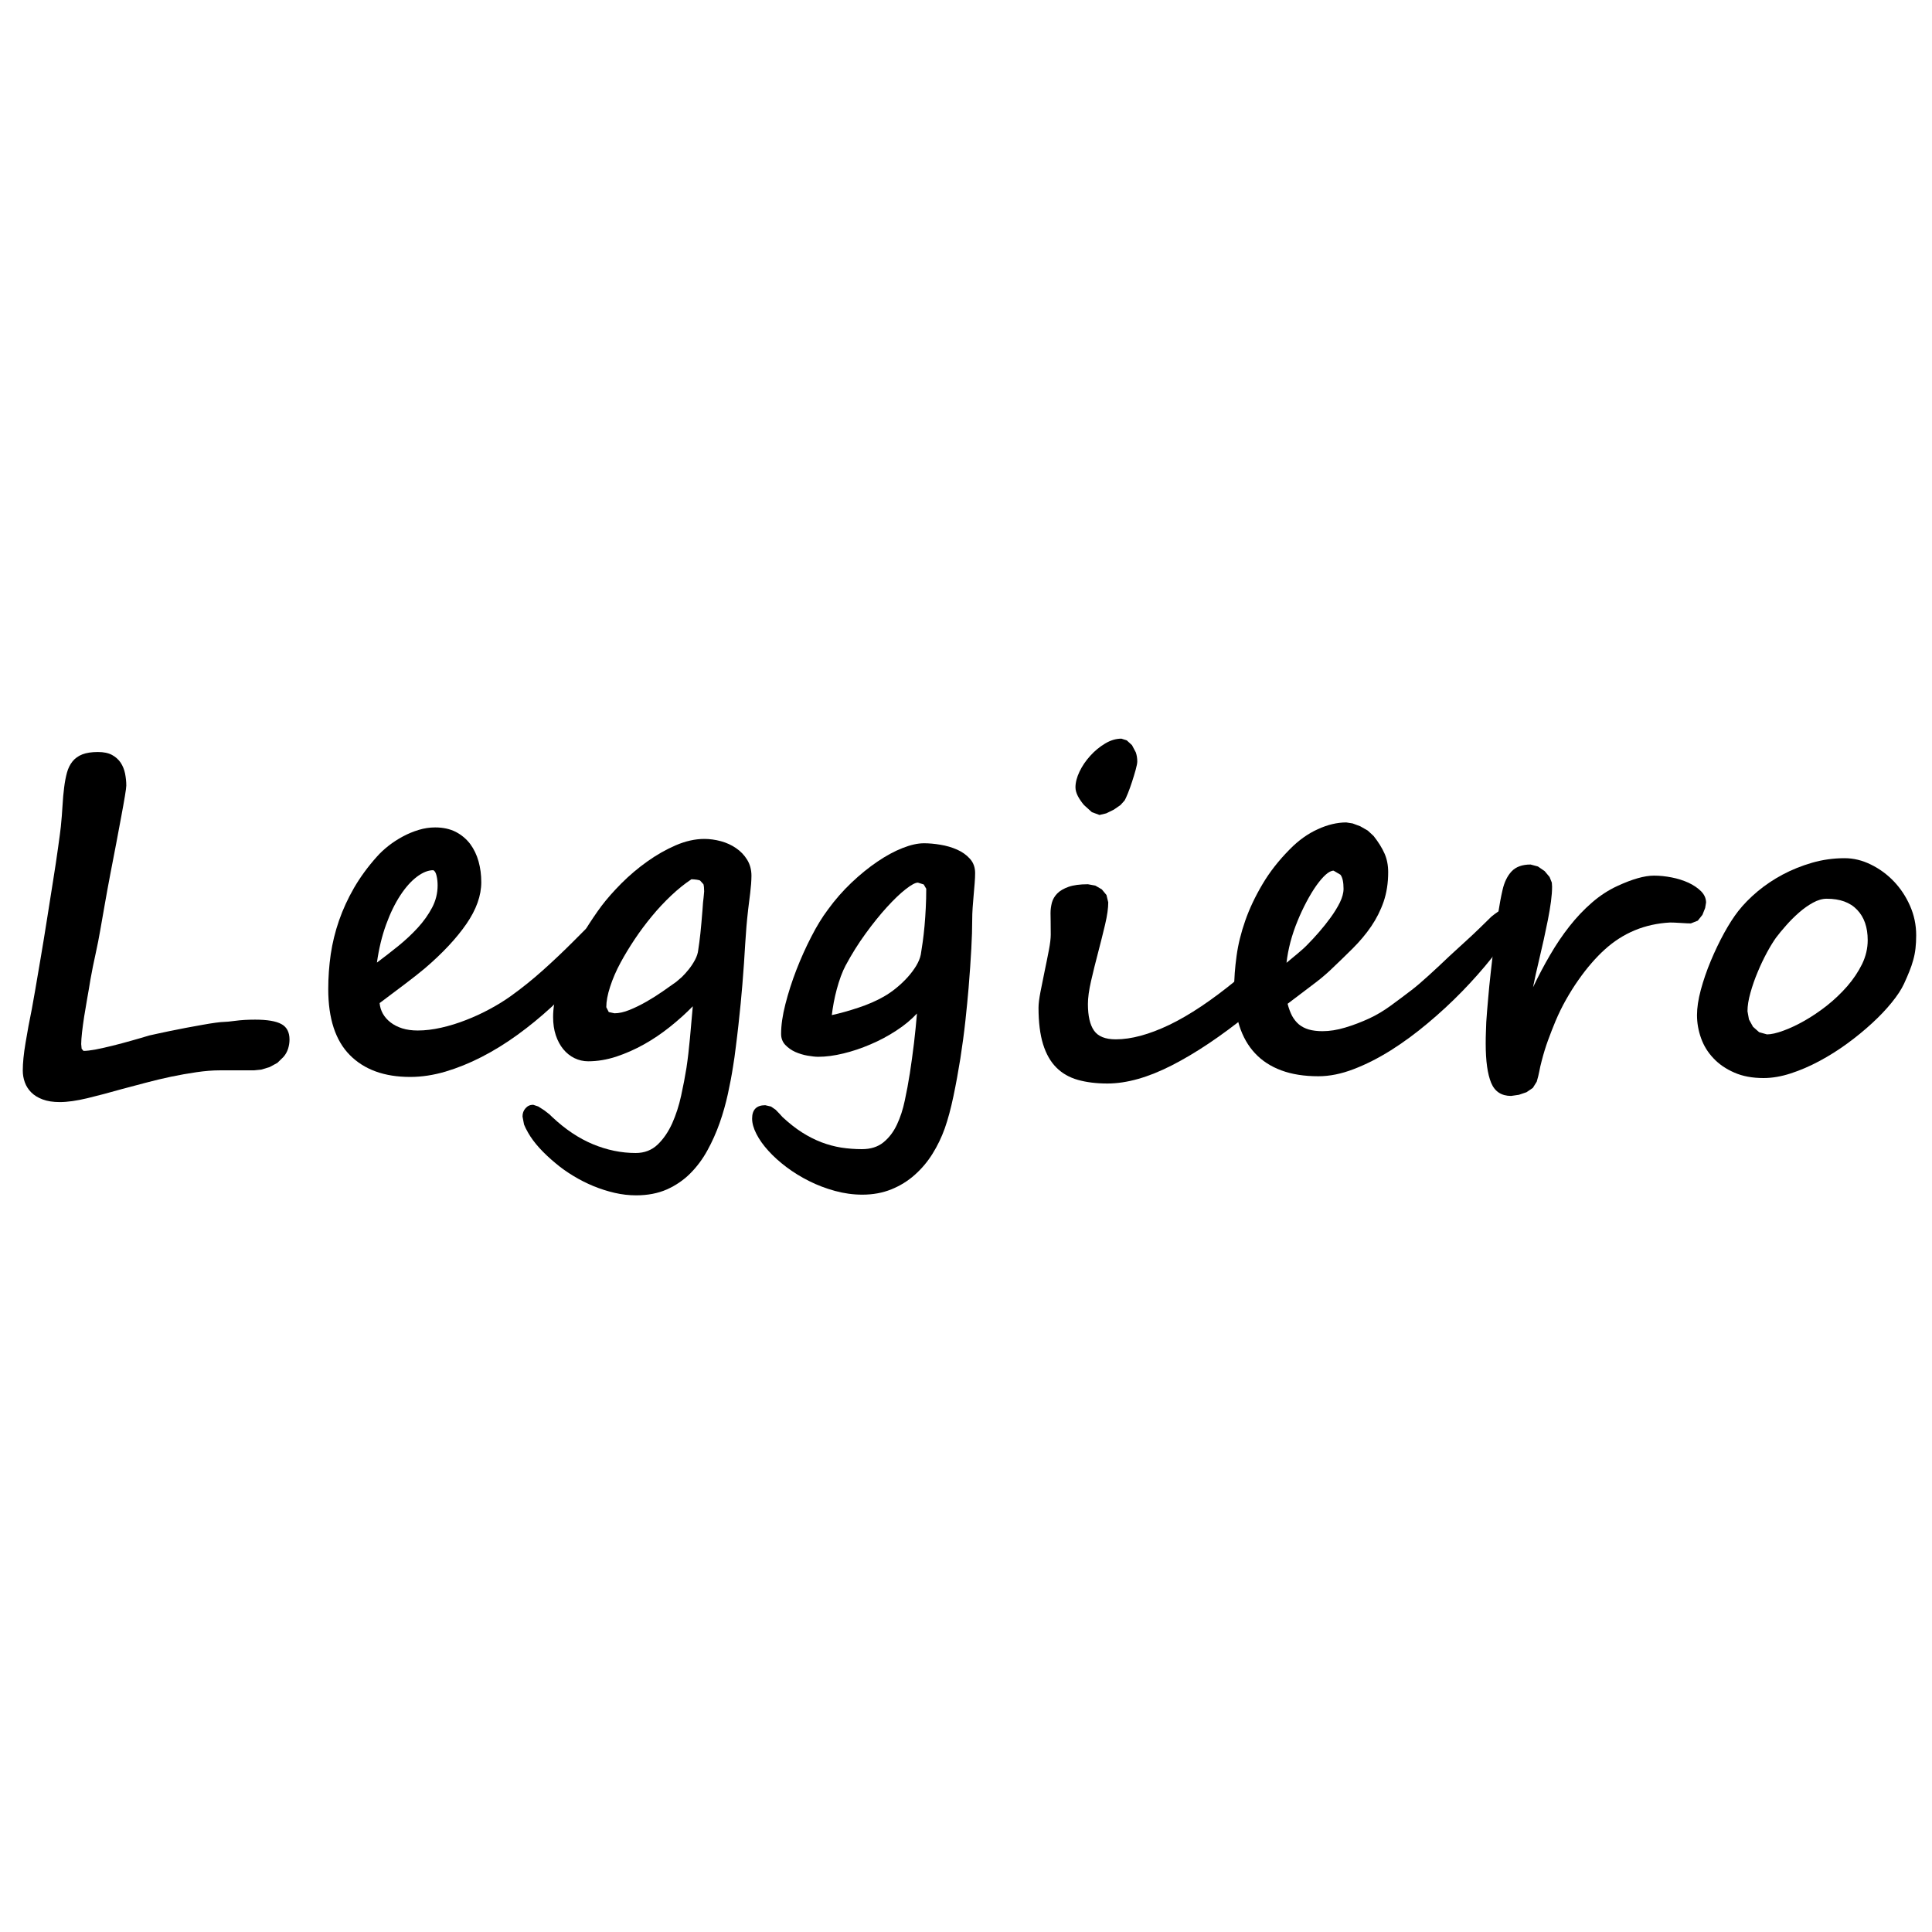<?xml version="1.0" encoding="UTF-8" standalone="no"?>
<!DOCTYPE svg PUBLIC "-//W3C//DTD SVG 1.1//EN" "http://www.w3.org/Graphics/SVG/1.1/DTD/svg11.dtd">
<svg width="100%" height="100%" viewBox="0 0 256 256" version="1.1" xmlns="http://www.w3.org/2000/svg" xmlns:xlink="http://www.w3.org/1999/xlink" xml:space="preserve" xmlns:serif="http://www.serif.com/" style="fill-rule:evenodd;clip-rule:evenodd;stroke-linejoin:round;stroke-miterlimit:2;">
    <g transform="matrix(0.118,0,0,0.118,-2.292,91.264)">
        <g transform="matrix(4.167,0,0,4.167,0,-282.934)">
            <path d="M81.032,167.133L79.394,168.725L77.315,169.848L75.094,170.523L73.042,170.73L63.838,170.73C61.963,170.73 59.892,170.895 57.639,171.224C55.375,171.551 53.095,171.959 50.763,172.441C48.449,172.927 46.153,173.48 43.839,174.096C41.559,174.7 39.405,175.27 37.421,175.798C34.126,176.731 31.035,177.555 28.163,178.247C25.301,178.928 22.827,179.282 20.757,179.282C18.959,179.282 17.438,179.042 16.172,178.572C14.914,178.109 13.883,177.474 13.089,176.68C12.304,175.895 11.721,174.984 11.357,173.974C10.986,172.952 10.8,171.896 10.8,170.798C10.8,168.758 11.046,166.267 11.544,163.328C12.034,160.368 12.592,157.307 13.25,154.143C13.41,153.286 13.706,151.627 14.136,149.161C14.558,146.708 15.039,143.845 15.597,140.592C16.155,137.341 16.72,133.854 17.304,130.163C17.895,126.46 18.461,122.942 18.975,119.602C19.516,116.266 19.955,113.28 20.318,110.658C20.689,108.041 20.935,106.183 21.053,105.08C21.256,103.083 21.407,101.192 21.508,99.41C21.61,97.61 21.754,95.976 21.949,94.498C22.125,93.012 22.388,91.678 22.709,90.494C23.029,89.317 23.536,88.311 24.203,87.477C24.871,86.644 25.757,86.015 26.855,85.58C27.952,85.158 29.355,84.942 31.062,84.942C32.606,84.942 33.874,85.209 34.853,85.737C35.815,86.264 36.593,86.956 37.176,87.814C37.741,88.667 38.13,89.638 38.358,90.711C38.569,91.792 38.696,92.88 38.696,93.979C38.696,94.376 38.569,95.326 38.323,96.816C38.07,98.303 37.758,100.127 37.344,102.297C36.938,104.476 36.492,106.901 35.985,109.56C35.469,112.225 34.938,114.94 34.414,117.71C33.891,120.477 33.384,123.183 32.928,125.83C32.455,128.466 32.032,130.856 31.677,132.963C31.34,134.918 30.934,137.037 30.427,139.309C29.904,141.594 29.465,143.886 29.042,146.205C28.772,147.915 28.469,149.63 28.163,151.356C27.861,153.088 27.59,154.722 27.337,156.272C27.099,157.818 26.915,159.227 26.762,160.516C26.627,161.795 26.542,162.842 26.542,163.657L26.66,164.913L27.167,165.49C28.012,165.49 29.127,165.35 30.512,165.093C31.898,164.824 33.4,164.485 35.03,164.08C36.659,163.682 38.331,163.223 40.063,162.737C41.795,162.255 43.392,161.787 44.851,161.34C45.215,161.251 45.908,161.104 46.939,160.879C47.942,160.655 49.143,160.406 50.502,160.119C51.862,159.832 53.298,159.548 54.835,159.262C56.354,158.987 57.798,158.708 59.158,158.476C60.527,158.223 61.734,158.033 62.791,157.889C63.855,157.75 64.581,157.678 64.995,157.678C65.56,157.678 66.59,157.576 68.094,157.379C69.606,157.171 71.371,157.067 73.415,157.067C76.674,157.067 79.022,157.462 80.492,158.261C81.952,159.047 82.678,160.448 82.678,162.437C82.678,163.248 82.553,164.071 82.291,164.913C82.02,165.739 81.607,166.482 81.032,167.133" style="fill-rule:nonzero;"/>
        </g>
        <g transform="matrix(4.167,0,0,4.167,0,-226.477)">
            <path d="M122.591,107.337C122.591,106.437 122.5,105.58 122.313,104.769C122.135,103.954 121.832,103.443 121.434,103.246C120.041,103.246 118.572,103.836 117.01,105.011C115.439,106.197 113.943,107.873 112.524,110.044C111.098,112.223 109.813,114.852 108.698,117.923C107.584,120.994 106.765,124.4 106.233,128.141C108.15,126.719 110.067,125.22 112.009,123.657C113.936,122.091 115.684,120.456 117.255,118.742C118.816,117.04 120.091,115.242 121.097,113.346C122.094,111.455 122.591,109.448 122.591,107.337M170.181,118.561C170.181,119.286 169.623,120.638 168.542,122.594C166.414,125.638 164.066,128.662 161.49,131.646C158.907,134.641 156.145,137.473 153.223,140.155C150.293,142.845 147.243,145.345 144.069,147.639C140.893,149.94 137.683,151.915 134.424,153.587C131.172,155.256 127.929,156.56 124.703,157.522C121.467,158.474 118.293,158.958 115.202,158.958C108.242,158.958 102.829,156.995 98.936,153.067C95.051,149.141 93.117,143.209 93.117,135.278C93.117,132.116 93.346,128.983 93.785,125.913C94.241,122.842 94.983,119.806 96.014,116.825C97.053,113.832 98.403,110.892 100.067,108.003C101.741,105.125 103.792,102.311 106.233,99.588C107.136,98.566 108.185,97.599 109.375,96.658C110.573,95.725 111.857,94.893 113.225,94.158C114.585,93.423 116.013,92.836 117.499,92.383C118.976,91.938 120.455,91.717 121.916,91.717C124.07,91.717 125.928,92.127 127.498,92.929C129.069,93.753 130.353,94.841 131.383,96.197C132.388,97.566 133.139,99.132 133.629,100.893C134.12,102.666 134.356,104.525 134.356,106.48C134.356,110.102 133.021,113.857 130.336,117.741C127.652,121.623 123.934,125.6 119.172,129.675C117.618,130.963 115.843,132.381 113.8,133.914C111.765,135.435 109.493,137.157 106.96,139.058C107.051,140.08 107.349,141.038 107.846,141.928C108.361,142.828 109.054,143.606 109.933,144.281C110.81,144.957 111.849,145.485 113.074,145.874C114.289,146.253 115.675,146.443 117.221,146.443C119.205,146.443 121.333,146.193 123.563,145.684C125.802,145.181 128.014,144.496 130.218,143.631C132.413,142.786 134.551,141.798 136.628,140.675C138.697,139.569 140.589,138.39 142.296,137.175C145.3,135.021 148.199,132.685 150.993,130.186C153.78,127.686 156.474,125.135 159.084,122.521L162.311,119.286C164.556,117.298 166.466,116.305 168.045,116.305C168.864,116.305 169.421,116.572 169.726,117.125L170.181,118.561" style="fill-rule:nonzero;"/>
        </g>
        <g transform="matrix(4.167,0,0,4.167,0,-80.596)">
            <path d="M192.824,89.714C193.017,88.451 193.22,86.974 193.405,85.259C193.583,83.549 193.778,81.395 193.981,78.79C194.066,77.41 194.149,76.371 194.259,75.678L194.419,73.977C194.419,73.077 194.344,72.417 194.226,72.02L193.304,71.008C192.824,70.826 192.046,70.716 190.991,70.677C189.158,71.89 187.341,73.359 185.535,75.065C183.72,76.775 181.988,78.625 180.35,80.615C178.694,82.616 177.14,84.689 175.704,86.842C174.27,88.996 172.995,91.098 171.896,93.13C170.705,95.326 169.776,97.488 169.082,99.625C168.383,101.769 168.045,103.602 168.045,105.152L168.712,106.466L170.249,106.795C171.474,106.795 172.834,106.491 174.32,105.887C175.84,105.27 177.351,104.527 178.88,103.652C180.401,102.783 181.87,101.854 183.271,100.879C184.673,99.903 185.882,99.054 186.904,98.319L188.39,97.041C189.032,96.424 189.648,95.723 190.29,94.93C190.923,94.135 191.481,93.287 191.97,92.37C192.452,91.454 192.74,90.572 192.824,89.714M206.234,79.216C205.922,81.906 205.67,84.878 205.475,88.156C205.297,91.425 205.043,95.044 204.723,98.982C204.588,100.457 204.435,102.15 204.267,104.088C204.073,106.013 203.861,107.985 203.65,110.004C203.422,112.018 203.193,113.99 202.941,115.916C202.713,117.855 202.469,119.568 202.214,121.072C201.852,123.432 201.387,125.923 200.805,128.555C200.23,131.172 199.503,133.777 198.592,136.361C197.679,138.938 196.582,141.404 195.289,143.748C194.014,146.083 192.461,148.156 190.662,149.963C188.845,151.779 186.734,153.207 184.353,154.271C181.946,155.326 179.184,155.854 176.093,155.854C174.185,155.854 172.259,155.639 170.299,155.187C168.348,154.739 166.44,154.122 164.556,153.354C162.699,152.576 160.908,151.676 159.202,150.639C157.488,149.601 155.909,148.494 154.507,147.312C151.001,144.423 148.502,141.654 146.999,139.018C146.501,138.16 146.128,137.408 145.876,136.759L145.47,134.614C145.47,133.723 145.741,132.971 146.297,132.368C146.838,131.75 147.531,131.451 148.34,131.451L149.71,131.907L151.33,132.945L152.733,134.034L153.468,134.744C156.972,138.038 160.605,140.48 164.422,142.071C168.222,143.65 172.072,144.448 175.975,144.448C178.34,144.448 180.316,143.676 181.903,142.156C183.482,140.635 184.775,138.723 185.805,136.455C186.819,134.174 187.629,131.692 188.212,129.01C188.804,126.32 189.276,123.821 189.648,121.503C190.012,119.1 190.323,116.427 190.593,113.479C190.856,110.528 191.109,107.677 191.355,104.907C189.487,106.828 187.428,108.67 185.197,110.451C182.952,112.243 180.62,113.826 178.187,115.181C175.739,116.549 173.239,117.646 170.705,118.488C168.155,119.315 165.639,119.733 163.156,119.733C161.863,119.733 160.638,119.446 159.472,118.885C158.307,118.314 157.31,117.507 156.449,116.473C155.605,115.434 154.929,114.18 154.439,112.719C153.95,111.258 153.712,109.603 153.712,107.77C153.712,105.498 154.118,103.023 154.929,100.359C155.74,97.695 156.779,95.022 158.037,92.337C159.303,89.655 160.706,87.059 162.251,84.549C163.797,82.05 165.3,79.829 166.752,77.874C168.23,75.918 170.038,73.878 172.158,71.743C174.303,69.605 176.608,67.65 179.091,65.889C181.574,64.115 184.133,62.663 186.776,61.519C189.421,60.387 191.988,59.809 194.47,59.809C195.922,59.809 197.418,60.016 198.929,60.421C200.425,60.831 201.792,61.452 203,62.284C204.234,63.12 205.23,64.159 205.989,65.396C206.767,66.64 207.164,68.094 207.164,69.752C207.164,70.412 207.12,71.138 207.07,71.924C207.003,72.721 206.928,73.541 206.825,74.399C206.717,75.254 206.616,76.084 206.512,76.897C206.421,77.71 206.328,78.461 206.234,79.153L206.234,79.216Z" style="fill-rule:nonzero;"/>
        </g>
        <g transform="matrix(4.167,0,0,4.167,0,-76.48)">
            <path d="M252.794,90.005C252.963,89.03 253.132,87.877 253.319,86.564C253.503,85.242 253.664,83.807 253.808,82.257C253.942,80.706 254.06,79.094 254.137,77.405C254.229,75.719 254.264,73.997 254.264,72.253L253.588,71.092L252.017,70.597C251.325,70.597 250.211,71.198 248.715,72.371C247.211,73.55 245.53,75.158 243.681,77.19C241.824,79.229 239.906,81.598 237.947,84.296C235.97,87.003 234.172,89.883 232.533,92.935C232.094,93.75 231.672,94.718 231.257,95.832C230.853,96.951 230.482,98.108 230.16,99.312C229.839,100.502 229.56,101.723 229.332,102.944C229.113,104.164 228.935,105.278 228.818,106.296C231.056,105.807 233.455,105.139 236.022,104.282C238.58,103.438 240.869,102.433 242.863,101.292C243.993,100.643 245.117,99.875 246.207,98.974C247.304,98.083 248.309,97.125 249.23,96.111C250.151,95.089 250.919,94.063 251.552,93.024C252.168,91.985 252.601,90.985 252.794,90.005M266.652,80.737C266.652,82.844 266.577,85.423 266.409,88.447C266.248,91.484 266.003,95.014 265.674,99.033C265.463,101.516 265.184,104.43 264.82,107.796C264.457,111.14 263.992,114.564 263.452,118.044C262.895,121.527 262.278,124.91 261.585,128.204C260.894,131.499 260.124,134.36 259.263,136.81C258.409,139.204 257.312,141.488 255.97,143.641C254.635,145.795 253.031,147.696 251.181,149.339C249.332,150.993 247.221,152.298 244.872,153.248C242.507,154.206 239.906,154.684 237.061,154.684C234.576,154.684 232.111,154.346 229.67,153.675C227.221,153.009 224.907,152.125 222.72,151.027C220.524,149.929 218.488,148.675 216.613,147.272C214.747,145.863 213.118,144.402 211.734,142.874C210.348,141.348 209.267,139.837 208.506,138.33C207.73,136.827 207.341,135.44 207.341,134.178C207.341,131.784 208.523,130.58 210.879,130.58L212.442,130.944L213.683,131.801L214.688,132.84L215.516,133.756C217.315,135.426 219.063,136.81 220.786,137.908C222.525,139.005 224.265,139.888 226.013,140.564C227.762,141.226 229.543,141.704 231.352,142C233.158,142.273 235.017,142.421 236.933,142.421C239.298,142.421 241.224,141.809 242.727,140.588C244.231,139.368 245.439,137.776 246.358,135.829C247.279,133.88 247.989,131.708 248.487,129.301C249.01,126.908 249.442,124.546 249.805,122.22L249.805,122.28C250.261,119.357 250.631,116.519 250.97,113.805C251.291,111.08 251.552,108.425 251.765,105.866C250.211,107.533 248.343,109.091 246.139,110.511C243.952,111.938 241.647,113.167 239.221,114.194C236.798,115.232 234.365,116.054 231.917,116.642C229.492,117.229 227.221,117.533 225.161,117.533C224.385,117.533 223.421,117.419 222.255,117.221C221.107,117.022 220.009,116.675 218.962,116.22C217.931,115.75 217.029,115.109 216.276,114.324C215.533,113.53 215.154,112.542 215.154,111.368C215.154,109.041 215.533,106.368 216.311,103.341C217.087,100.305 218.066,97.235 219.266,94.131C220.474,91.019 221.817,88.025 223.302,85.153C224.772,82.282 226.258,79.88 227.727,77.924C229.67,75.235 231.808,72.806 234.131,70.597C236.444,68.402 238.775,66.519 241.114,64.936C243.453,63.343 245.717,62.122 247.896,61.27C250.066,60.413 251.984,59.991 253.654,59.991C254.989,59.991 256.476,60.117 258.074,60.388C259.685,60.645 261.171,61.088 262.556,61.692C263.942,62.304 265.107,63.128 266.037,64.167C266.974,65.201 267.439,66.494 267.439,68.038C267.439,68.816 267.396,69.689 267.319,70.695C267.236,71.688 267.151,72.743 267.05,73.865C266.949,74.993 266.847,76.133 266.771,77.32C266.688,78.494 266.652,79.626 266.652,80.737" style="fill-rule:nonzero;"/>
        </g>
        <g transform="matrix(4.167,0,0,4.167,0,-318.778)">
            <path d="M311.135,96.113C311.135,96.552 310.982,97.299 310.704,98.334C310.417,99.373 310.088,100.453 309.726,101.568C309.353,102.696 308.99,103.73 308.602,104.684C308.213,105.644 307.917,106.281 307.723,106.602L306.626,107.823L304.817,109.077L302.773,110.077L300.95,110.513L298.897,109.752L296.793,107.856C296.152,107.105 295.595,106.302 295.138,105.454C294.699,104.587 294.48,103.802 294.48,103.068C294.48,101.767 294.844,100.347 295.57,98.828C296.304,97.299 297.267,95.88 298.475,94.555C299.665,93.233 301.008,92.134 302.47,91.261C303.93,90.378 305.401,89.947 306.86,89.947L308.296,90.404L309.699,91.683L310.738,93.638C311,94.39 311.135,95.213 311.135,96.113M341.031,164.208C333.667,170.15 326.81,174.738 320.442,177.99C314.065,181.246 308.28,182.88 303.078,182.88C300.104,182.88 297.461,182.551 295.138,181.901C292.825,181.246 290.883,180.144 289.329,178.574C287.749,177.006 286.567,174.912 285.748,172.294C284.937,169.663 284.523,166.378 284.523,162.434C284.523,161.42 284.701,160.015 285.038,158.233C285.394,156.434 285.765,154.563 286.17,152.612C286.575,150.658 286.964,148.787 287.302,146.996C287.648,145.206 287.817,143.791 287.817,142.727C287.817,141.342 287.809,140.194 287.792,139.286C287.775,138.369 287.759,137.579 287.759,136.933C287.759,135.987 287.893,135.071 288.121,134.156C288.374,133.239 288.847,132.415 289.557,131.681C290.265,130.953 291.297,130.35 292.605,129.881C293.931,129.417 295.672,129.18 297.834,129.18L299.834,129.548L301.575,130.558L302.833,132.081L303.313,134.061C303.313,135.607 303.044,137.587 302.47,140.012C301.896,142.431 301.269,144.947 300.578,147.579C299.885,150.197 299.252,152.756 298.686,155.229C298.112,157.722 297.834,159.787 297.834,161.459C297.834,164.677 298.383,167.062 299.481,168.625C300.578,170.191 302.529,170.976 305.341,170.976C309.513,170.976 314.336,169.672 319.766,167.079C325.197,164.465 331.251,160.42 337.924,154.926L339.106,153.985L340.913,153.466L341.817,153.563L343.042,153.95L344.106,154.9L344.569,156.582L344.511,158.076L344.106,159.959L343.042,162.071C342.552,162.798 341.894,163.516 341.031,164.208" style="fill-rule:nonzero;"/>
        </g>
        <g transform="matrix(4.167,0,0,4.167,0,-232.847)">
            <path d="M366.721,109.777C366.721,107.986 366.443,106.724 365.895,105.997L364.037,104.9C363.429,104.9 362.711,105.263 361.891,105.997C361.08,106.724 360.244,107.721 359.358,108.958C358.488,110.199 357.619,111.634 356.741,113.289C355.87,114.932 355.05,116.668 354.308,118.505C353.546,120.337 352.923,122.213 352.398,124.151C351.901,126.081 351.545,127.947 351.351,129.729C352.516,128.75 353.582,127.871 354.543,127.074C355.498,126.288 356.418,125.448 357.263,124.548C358.117,123.691 359.079,122.644 360.16,121.402C361.241,120.165 362.264,118.868 363.243,117.525C364.213,116.188 365.049,114.843 365.717,113.506C366.375,112.155 366.721,110.917 366.721,109.777M414.067,116.368L413.712,117.889C413.459,118.59 413.053,119.4 412.479,120.337C410.892,122.863 408.916,125.603 406.533,128.568C404.151,131.544 401.533,134.501 398.661,137.453C395.791,140.4 392.717,143.247 389.439,145.987C386.171,148.735 382.861,151.168 379.509,153.287C376.14,155.395 372.802,157.101 369.459,158.381C366.131,159.66 362.955,160.301 359.941,160.301C356.115,160.301 352.787,159.774 349.949,158.718C347.095,157.662 344.731,156.121 342.863,154.106C340.982,152.101 339.579,149.626 338.65,146.721C337.72,143.816 337.239,140.514 337.239,136.81C337.239,134.002 337.458,131.034 337.89,127.906C338.312,124.763 339.105,121.591 340.237,118.357C341.369,115.114 342.915,111.863 344.849,108.59C346.774,105.314 349.24,102.15 352.263,99.106C354.579,96.746 357.076,94.956 359.764,93.735C362.44,92.506 365.008,91.902 367.449,91.902L369.163,92.168L371.231,92.941L373.251,94.099L374.828,95.56C376.14,97.226 377.11,98.802 377.768,100.288C378.427,101.78 378.749,103.456 378.749,105.322C378.749,108.256 378.325,110.891 377.524,113.252C376.704,115.617 375.59,117.829 374.197,119.877C372.794,121.938 371.13,123.919 369.222,125.827C367.297,127.74 365.254,129.729 363.056,131.802C361.714,133.065 360.05,134.441 358.049,135.92C356.064,137.406 353.935,139.024 351.647,140.772C351.968,142.034 352.381,143.123 352.855,144.04C353.362,144.948 353.97,145.72 354.696,146.332C355.421,146.928 356.317,147.396 357.356,147.702C358.395,148 359.627,148.157 361.039,148.157C362.955,148.157 364.999,147.836 367.17,147.181C369.357,146.531 371.553,145.691 373.731,144.681C375.65,143.791 377.532,142.659 379.407,141.298C381.282,139.932 383.173,138.517 385.083,137.052C386.257,136.156 387.785,134.863 389.627,133.179C391.483,131.494 393.368,129.729 395.276,127.906C396.584,126.685 397.885,125.489 399.178,124.332C400.47,123.171 401.856,121.883 403.325,120.455L406.567,117.285C408.924,115.364 410.841,114.413 412.293,114.413L413.762,115.089L414.067,116.368" style="fill-rule:nonzero;"/>
        </g>
        <g transform="matrix(4.167,0,0,4.167,0,-163.489)">
            <path d="M464.41,96.855L464.164,98.316L463.439,100.149L462.179,101.732L460.313,102.467L459.283,102.442L457.578,102.345L455.87,102.251L454.706,102.226C447.916,102.589 442.03,105.026 437.071,109.541C435.94,110.563 434.766,111.766 433.576,113.138C432.36,114.522 431.185,116.047 430.028,117.698C428.863,119.341 427.766,121.098 426.701,122.973C425.637,124.839 424.691,126.794 423.83,128.826C423.137,130.498 422.461,132.216 421.819,133.981C421.169,135.755 420.603,137.613 420.104,139.559C419.826,140.624 419.607,141.549 419.473,142.342C419.328,143.14 419.092,144.057 418.779,145.121L417.732,146.797L416.026,147.958L413.973,148.656L411.871,148.959C409.269,148.959 407.48,147.785 406.499,145.433C405.52,143.06 405.03,139.551 405.03,134.872C405.03,133.809 405.04,132.816 405.081,131.878C405.098,130.937 405.131,130.004 405.182,129.045C405.251,128.082 405.318,127.09 405.402,126.051C405.487,125.012 405.588,123.846 405.706,122.542C405.858,120.63 406.087,118.362 406.381,115.735C406.668,113.112 406.973,110.448 407.294,107.741C407.631,105.035 407.986,102.425 408.359,99.909C408.746,97.383 409.151,95.247 409.557,93.498C410.037,91.345 410.875,89.652 412.023,88.431C413.188,87.21 414.878,86.598 417.124,86.598L419.1,87.126L420.907,88.371L422.242,89.956L422.85,91.485L422.917,92.582C422.917,93.726 422.816,95.065 422.614,96.607C422.411,98.152 422.124,99.795 421.786,101.527C421.439,103.244 421.077,105.001 420.688,106.766C420.3,108.54 419.911,110.224 419.523,111.834C419.152,113.434 418.796,114.919 418.492,116.289C418.188,117.652 417.952,118.78 417.782,119.679C419.218,116.668 420.739,113.771 422.376,110.977C423.99,108.192 425.738,105.609 427.613,103.228C429.488,100.85 431.497,98.722 433.66,96.855C435.805,94.989 438.127,93.473 440.61,92.342C442.561,91.442 444.353,90.757 445.981,90.293C447.612,89.832 449.065,89.592 450.374,89.592C451.92,89.592 453.515,89.757 455.162,90.082C456.816,90.403 458.312,90.889 459.688,91.51C461.041,92.152 462.171,92.911 463.067,93.803C463.953,94.701 464.41,95.715 464.41,96.855" style="fill-rule:nonzero;"/>
        </g>
        <g transform="matrix(4.167,0,0,4.167,0,-190.673)">
            <path d="M507.971,113.506C507.971,110.055 507.033,107.325 505.133,105.336C503.25,103.333 500.514,102.342 496.933,102.342C495.75,102.342 494.517,102.695 493.209,103.414C491.916,104.123 490.649,105.022 489.433,106.095C488.201,107.176 487.051,108.325 485.979,109.546C484.897,110.766 483.995,111.863 483.268,112.831C482.542,113.853 481.714,115.182 480.819,116.833C479.924,118.489 479.096,120.224 478.327,122.087C477.542,123.936 476.901,125.795 476.376,127.664C475.844,129.54 475.575,131.2 475.575,132.661L475.972,134.868L477.061,136.844L478.716,138.311L480.819,138.897C481.967,138.897 483.428,138.568 485.219,137.91C487.001,137.271 488.901,136.372 490.92,135.232C492.93,134.087 494.949,132.733 496.966,131.147C498.978,129.557 500.801,127.817 502.456,125.925C504.095,124.03 505.429,122.04 506.458,119.951C507.472,117.847 507.971,115.703 507.971,113.506M521.036,112.167C521.036,113.473 520.977,114.656 520.85,115.728C520.731,116.817 520.521,117.864 520.233,118.877C519.955,119.895 519.616,120.909 519.194,121.931C518.797,122.939 518.3,124.067 517.742,125.284C517.042,126.792 515.944,128.468 514.441,130.315C512.937,132.17 511.172,134.037 509.127,135.903C507.101,137.774 504.871,139.599 502.456,141.363C500.033,143.133 497.533,144.708 494.949,146.092C492.354,147.477 489.788,148.584 487.237,149.411C484.669,150.251 482.221,150.665 479.908,150.665C476.901,150.665 474.266,150.185 472.036,149.196C469.797,148.23 467.923,146.949 466.427,145.357C464.908,143.775 463.793,141.967 463.067,139.928C462.34,137.892 461.97,135.827 461.97,133.699C461.97,131.744 462.307,129.482 462.998,126.9C463.7,124.317 464.588,121.712 465.686,119.093C466.783,116.463 467.981,113.967 469.283,111.584C470.601,109.199 471.858,107.243 473.065,105.699C474.493,103.874 476.233,102.1 478.269,100.387C480.297,98.685 482.559,97.169 485.025,95.847C487.508,94.524 490.159,93.462 492.998,92.638C495.818,91.827 498.74,91.417 501.755,91.417C504.163,91.417 506.518,91.992 508.825,93.131C511.147,94.263 513.216,95.779 515.022,97.672C516.831,99.568 518.284,101.763 519.381,104.263C520.479,106.761 521.036,109.398 521.036,112.167" style="fill-rule:nonzero;"/>
        </g>
    </g>
</svg>
